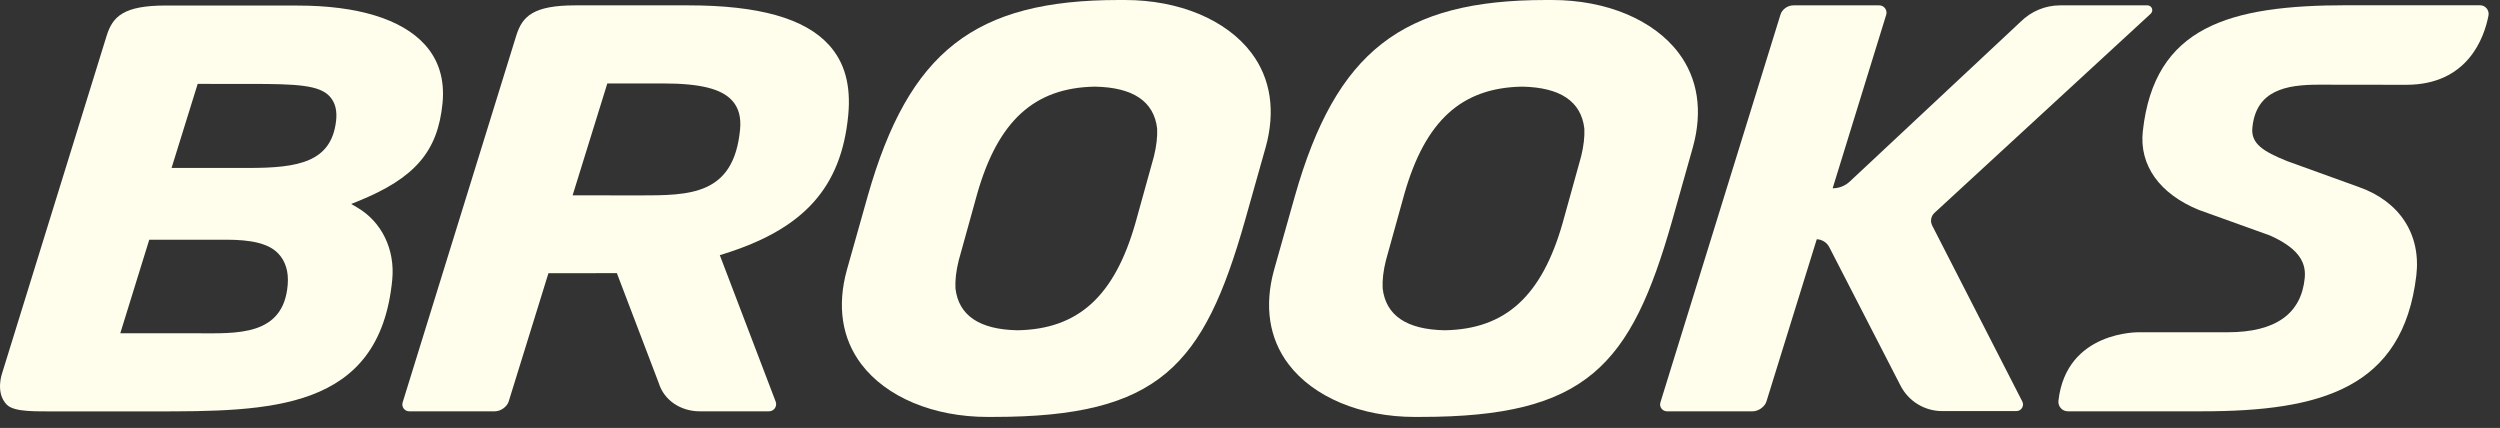 <svg width="111" height="19" viewBox="0 0 111 19" fill="none" xmlns="http://www.w3.org/2000/svg">
<rect x="0" y="0" width="111" height="19" fill="#333333" stroke="none"/>
<g clip-path="url(#clip0_1904_88783)">
<path d="M22.923 1.577C23.191 0.72 23.68 0.238 25.549 0.238H30.561C33.69 0.238 35.733 0.814 36.807 1.998C37.509 2.773 37.788 3.794 37.661 5.121C37.352 8.326 35.694 10.168 32.119 11.279L31.959 11.329L34.441 17.835C34.519 18.04 34.364 18.262 34.144 18.262H31.065C30.212 18.262 29.484 17.763 29.254 17.021L27.389 12.128L24.351 12.13L22.588 17.818C22.519 18.056 22.234 18.262 21.977 18.262H18.168C17.962 18.262 17.817 18.064 17.878 17.866L22.923 1.577ZM26.965 3.705L25.424 8.672L28.367 8.676C30.626 8.676 32.577 8.676 32.859 5.754C32.912 5.206 32.797 4.785 32.507 4.465C32.031 3.94 31.083 3.705 29.434 3.705H26.965V3.705Z" fill="#FFFEEC"/>
<path d="M62.822 18.512C60.416 18.512 58.317 17.634 57.206 16.164C56.346 15.027 56.126 13.579 56.57 11.978L57.497 8.692C59.326 2.275 62.244 0 68.648 0H68.913C71.318 0 73.418 0.877 74.528 2.347C75.388 3.484 75.608 4.932 75.165 6.533L74.238 9.819C72.41 16.233 70.451 18.511 63.087 18.511H62.822V18.512ZM67.582 3.847C64.894 3.894 63.282 5.361 62.355 8.606L61.532 11.57C61.418 12.034 61.372 12.438 61.39 12.804C61.53 14.01 62.458 14.632 64.146 14.664C66.841 14.618 68.453 13.15 69.38 9.905L70.203 6.941C70.315 6.483 70.363 6.069 70.345 5.707C70.204 4.502 69.277 3.879 67.587 3.847H67.584H67.582H67.582Z" fill="#FFFEEC"/>
<path d="M77.82 18.262C78.077 18.262 78.363 18.057 78.432 17.819L80.664 10.623C80.896 10.63 81.112 10.764 81.218 10.97L84.386 17.127C84.741 17.817 85.453 18.252 86.23 18.252H89.529C89.746 18.252 89.89 18.02 89.791 17.828L85.79 10.015C85.693 9.826 85.734 9.596 85.89 9.452L95.492 0.608C95.635 0.477 95.542 0.238 95.348 0.238H91.461C90.816 0.238 90.181 0.502 89.719 0.962L82.127 8.063C81.921 8.254 81.65 8.361 81.369 8.36L83.749 0.652C83.808 0.445 83.652 0.238 83.437 0.238H79.631C79.37 0.238 79.121 0.416 79.052 0.653L73.722 17.868C73.662 18.064 73.808 18.262 74.013 18.262H77.82Z" fill="#FFFEEC"/>
<path d="M106.835 3.765L102.961 3.76C101.521 3.76 100.167 3.992 100.005 5.674C99.938 6.372 100.472 6.72 101.55 7.154L104.741 8.307C106.551 8.946 107.502 10.416 107.284 12.24C106.687 17.238 103.05 18.262 97.774 18.262H91.812C91.558 18.262 91.367 18.041 91.395 17.788C91.752 14.671 94.989 14.752 94.989 14.752H98.913C101.027 14.752 102.176 13.939 102.331 12.338C102.407 11.552 101.932 10.971 100.791 10.457L97.628 9.32C95.884 8.608 94.976 7.335 95.141 5.827C95.65 1.169 98.99 0.233 104.212 0.233H110.111C110.355 0.233 110.535 0.455 110.488 0.696C110.302 1.653 109.582 3.765 106.836 3.765L106.835 3.765Z" fill="#FFFEEC"/>
<path d="M43.854 18.512C41.448 18.512 39.349 17.634 38.239 16.164C37.379 15.027 37.159 13.579 37.603 11.978L38.53 8.692C40.359 2.275 43.277 0 49.681 0H49.946C52.351 0 54.45 0.877 55.561 2.347C56.421 3.484 56.641 4.932 56.197 6.533L55.27 9.819C53.443 16.233 51.483 18.511 44.12 18.511H43.854V18.512ZM48.614 3.847C45.927 3.894 44.314 5.361 43.387 8.606L42.565 11.57C42.451 12.034 42.404 12.438 42.422 12.804C42.563 14.01 43.49 14.632 45.179 14.664C47.873 14.618 49.485 13.15 50.412 9.905L51.235 6.941C51.347 6.483 51.395 6.069 51.377 5.707C51.237 4.502 50.31 3.879 48.62 3.847H48.617H48.614H48.614Z" fill="#FFFEEC"/>
<path d="M13.21 0.247C15.88 0.247 17.835 0.847 18.863 1.981C19.484 2.666 19.748 3.539 19.649 4.573C19.441 6.728 18.422 7.911 15.888 8.937L15.594 9.056L15.864 9.215C16.95 9.851 17.545 11.078 17.416 12.418C16.852 18.266 11.962 18.266 6.785 18.266H2.604C1.691 18.255 0.649 18.323 0.298 17.964C-0.218 17.436 0.094 16.571 0.094 16.571L4.736 1.584C5.005 0.726 5.493 0.245 7.363 0.245L13.211 0.247H13.21ZM8.746 14.798C10.482 14.798 12.594 14.949 12.775 12.633C12.819 12.069 12.682 11.61 12.367 11.269C11.931 10.798 11.133 10.643 10.039 10.643H6.627L5.34 14.798H8.747L8.746 14.798ZM7.617 7.457H11.038C13.24 7.457 14.706 7.201 14.921 5.376C14.976 4.915 14.886 4.56 14.647 4.29C14.189 3.774 13.164 3.726 11.148 3.726L8.777 3.725L7.617 7.457Z" fill="#FFFEEC"/>
</g>
<defs>
<clipPath id="clip0_1904_88783">
<rect width="110.495" height="18.512" fill="white"/>
</clipPath>
</defs>
</svg>

